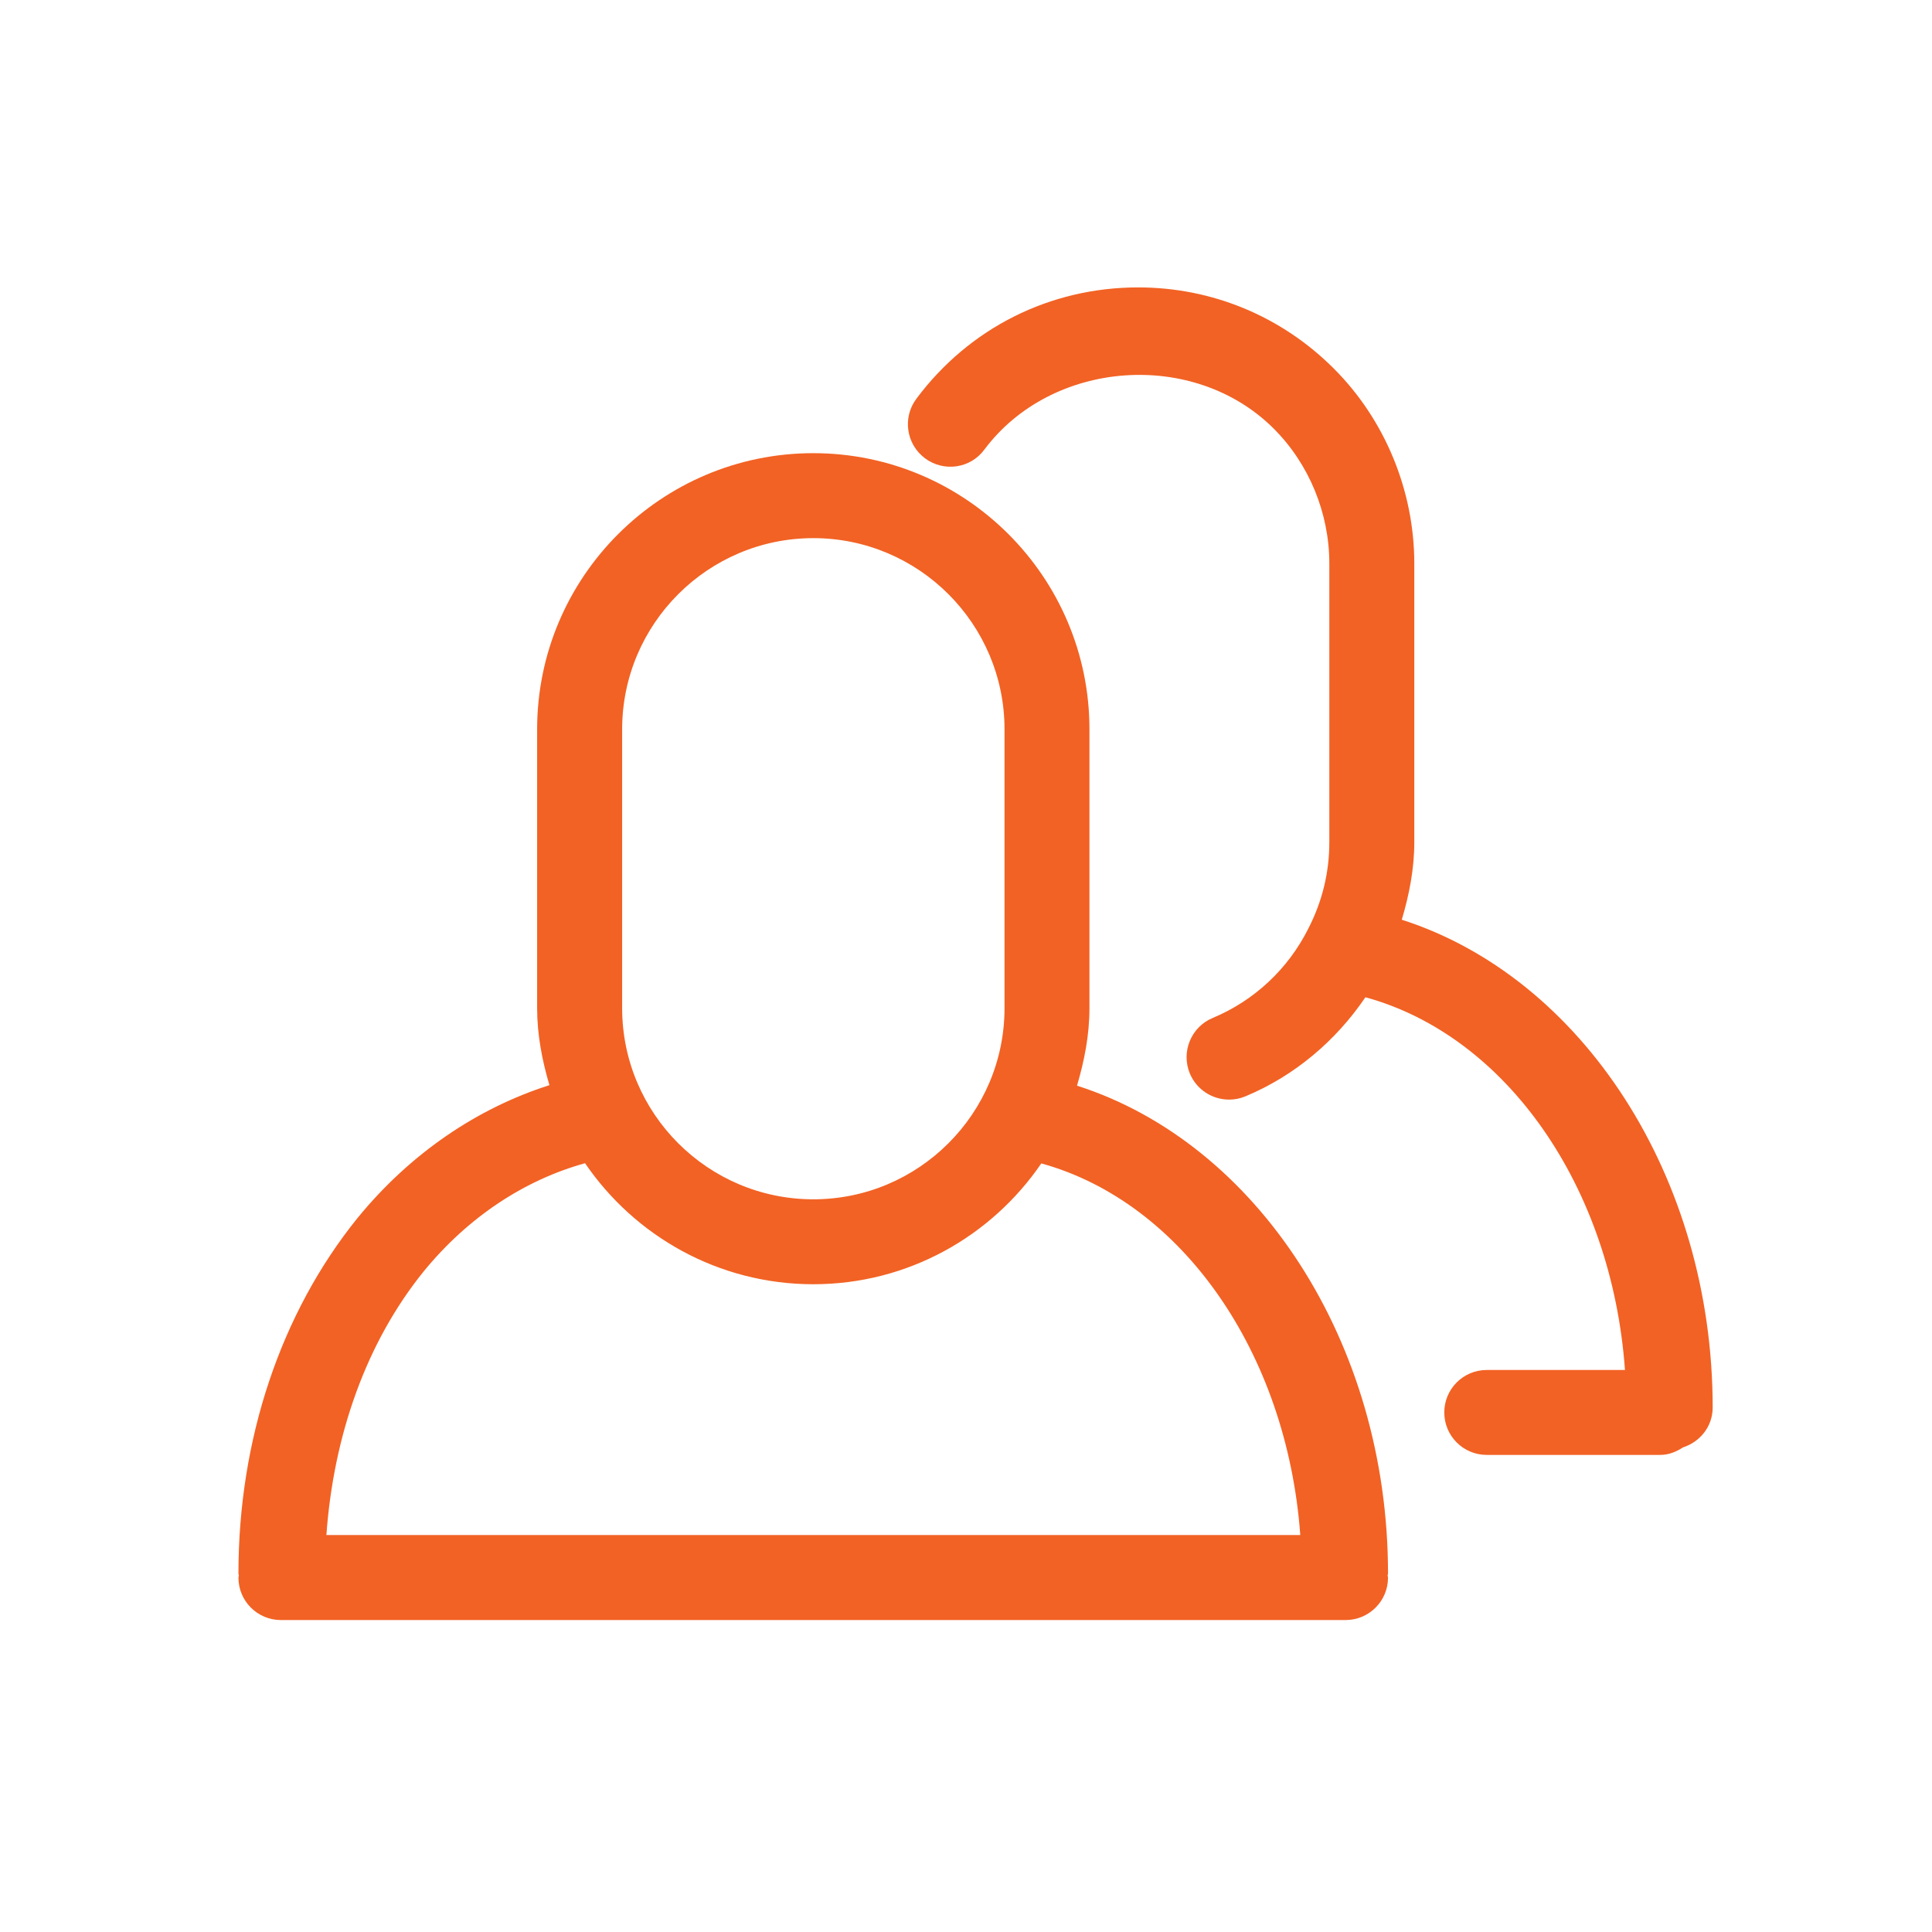<?xml version="1.0" encoding="utf-8"?>
<!-- Generator: Adobe Illustrator 17.0.2, SVG Export Plug-In . SVG Version: 6.00 Build 0)  -->
<!DOCTYPE svg PUBLIC "-//W3C//DTD SVG 1.1//EN" "http://www.w3.org/Graphics/SVG/1.1/DTD/svg11.dtd">
<svg version="1.1" id="Layer_1" xmlns="http://www.w3.org/2000/svg" xmlns:xlink="http://www.w3.org/1999/xlink" x="0px" y="0px"
	 width="50px" height="50px" viewBox="0 0 50 50" enable-background="new 0 0 50 50" xml:space="preserve">
<path fill="#F26224" d="M27.873,28.097c0.189-0.641,0.322-1.306,0.322-2.007v-7.215c0-3.94-3.206-7.147-7.147-7.147
	s-7.147,3.206-7.147,7.147v7.215c0,0.697,0.131,1.357,0.318,1.994c-1.864,0.594-3.597,1.762-4.967,3.439
	c-1.986,2.459-3.081,5.726-3.081,9.2c0,0.018,0.009,0.035,0.011,0.052c-0.002,0.019-0.011,0.034-0.011,0.053
	c0,0.608,0.492,1.099,1.099,1.099h27.553c0.608,0,1.099-0.492,1.099-1.099c0-0.018-0.009-0.033-0.011-0.053
	c0.002-0.017,0.011-0.033,0.011-0.052C35.923,34.738,32.532,29.587,27.873,28.097z M16.101,18.875c0-2.728,2.22-4.948,4.948-4.948
	s4.948,2.219,4.948,4.948v7.215c0,2.728-2.22,4.948-4.948,4.948s-4.948-2.219-4.948-4.948V18.875z M10.96,32.91
	c1.159-1.422,2.628-2.376,4.181-2.806c1.288,1.888,3.455,3.132,5.907,3.132c2.45,0,4.612-1.241,5.901-3.127
	c3.644,1.006,6.358,4.908,6.702,9.618H8.447C8.632,37.14,9.482,34.739,10.96,32.91z"/>
<path fill="#F26224" d="M36.278,23.802c0.193-0.65,0.324-1.315,0.324-2.006v-7.212c0-1.883-0.758-3.721-2.081-5.044
	c-1.355-1.356-3.154-2.102-5.066-2.102c-2.28,0-4.374,1.05-5.74,2.883c-0.363,0.486-0.264,1.174,0.223,1.539
	c0.488,0.364,1.177,0.265,1.538-0.225c1.744-2.332,5.426-2.604,7.49-0.54c0.913,0.913,1.437,2.185,1.437,3.489v7.212
	c0,0.78-0.18,1.528-0.543,2.234c-0.522,1.045-1.4,1.866-2.474,2.314c-0.561,0.233-0.825,0.877-0.593,1.438
	c0.176,0.422,0.586,0.676,1.016,0.676c0.142,0,0.286-0.027,0.423-0.085c1.271-0.53,2.339-1.435,3.105-2.564
	c3.657,1.001,6.38,4.919,6.717,9.646h-3.577c-0.608,0-1.099,0.492-1.099,1.099c0,0.608,0.492,1.099,1.099,1.099h4.49
	c0.221,0,0.416-0.082,0.588-0.194c0.442-0.142,0.769-0.542,0.769-1.033C44.324,30.444,40.935,25.295,36.278,23.802z"/>
</svg>
